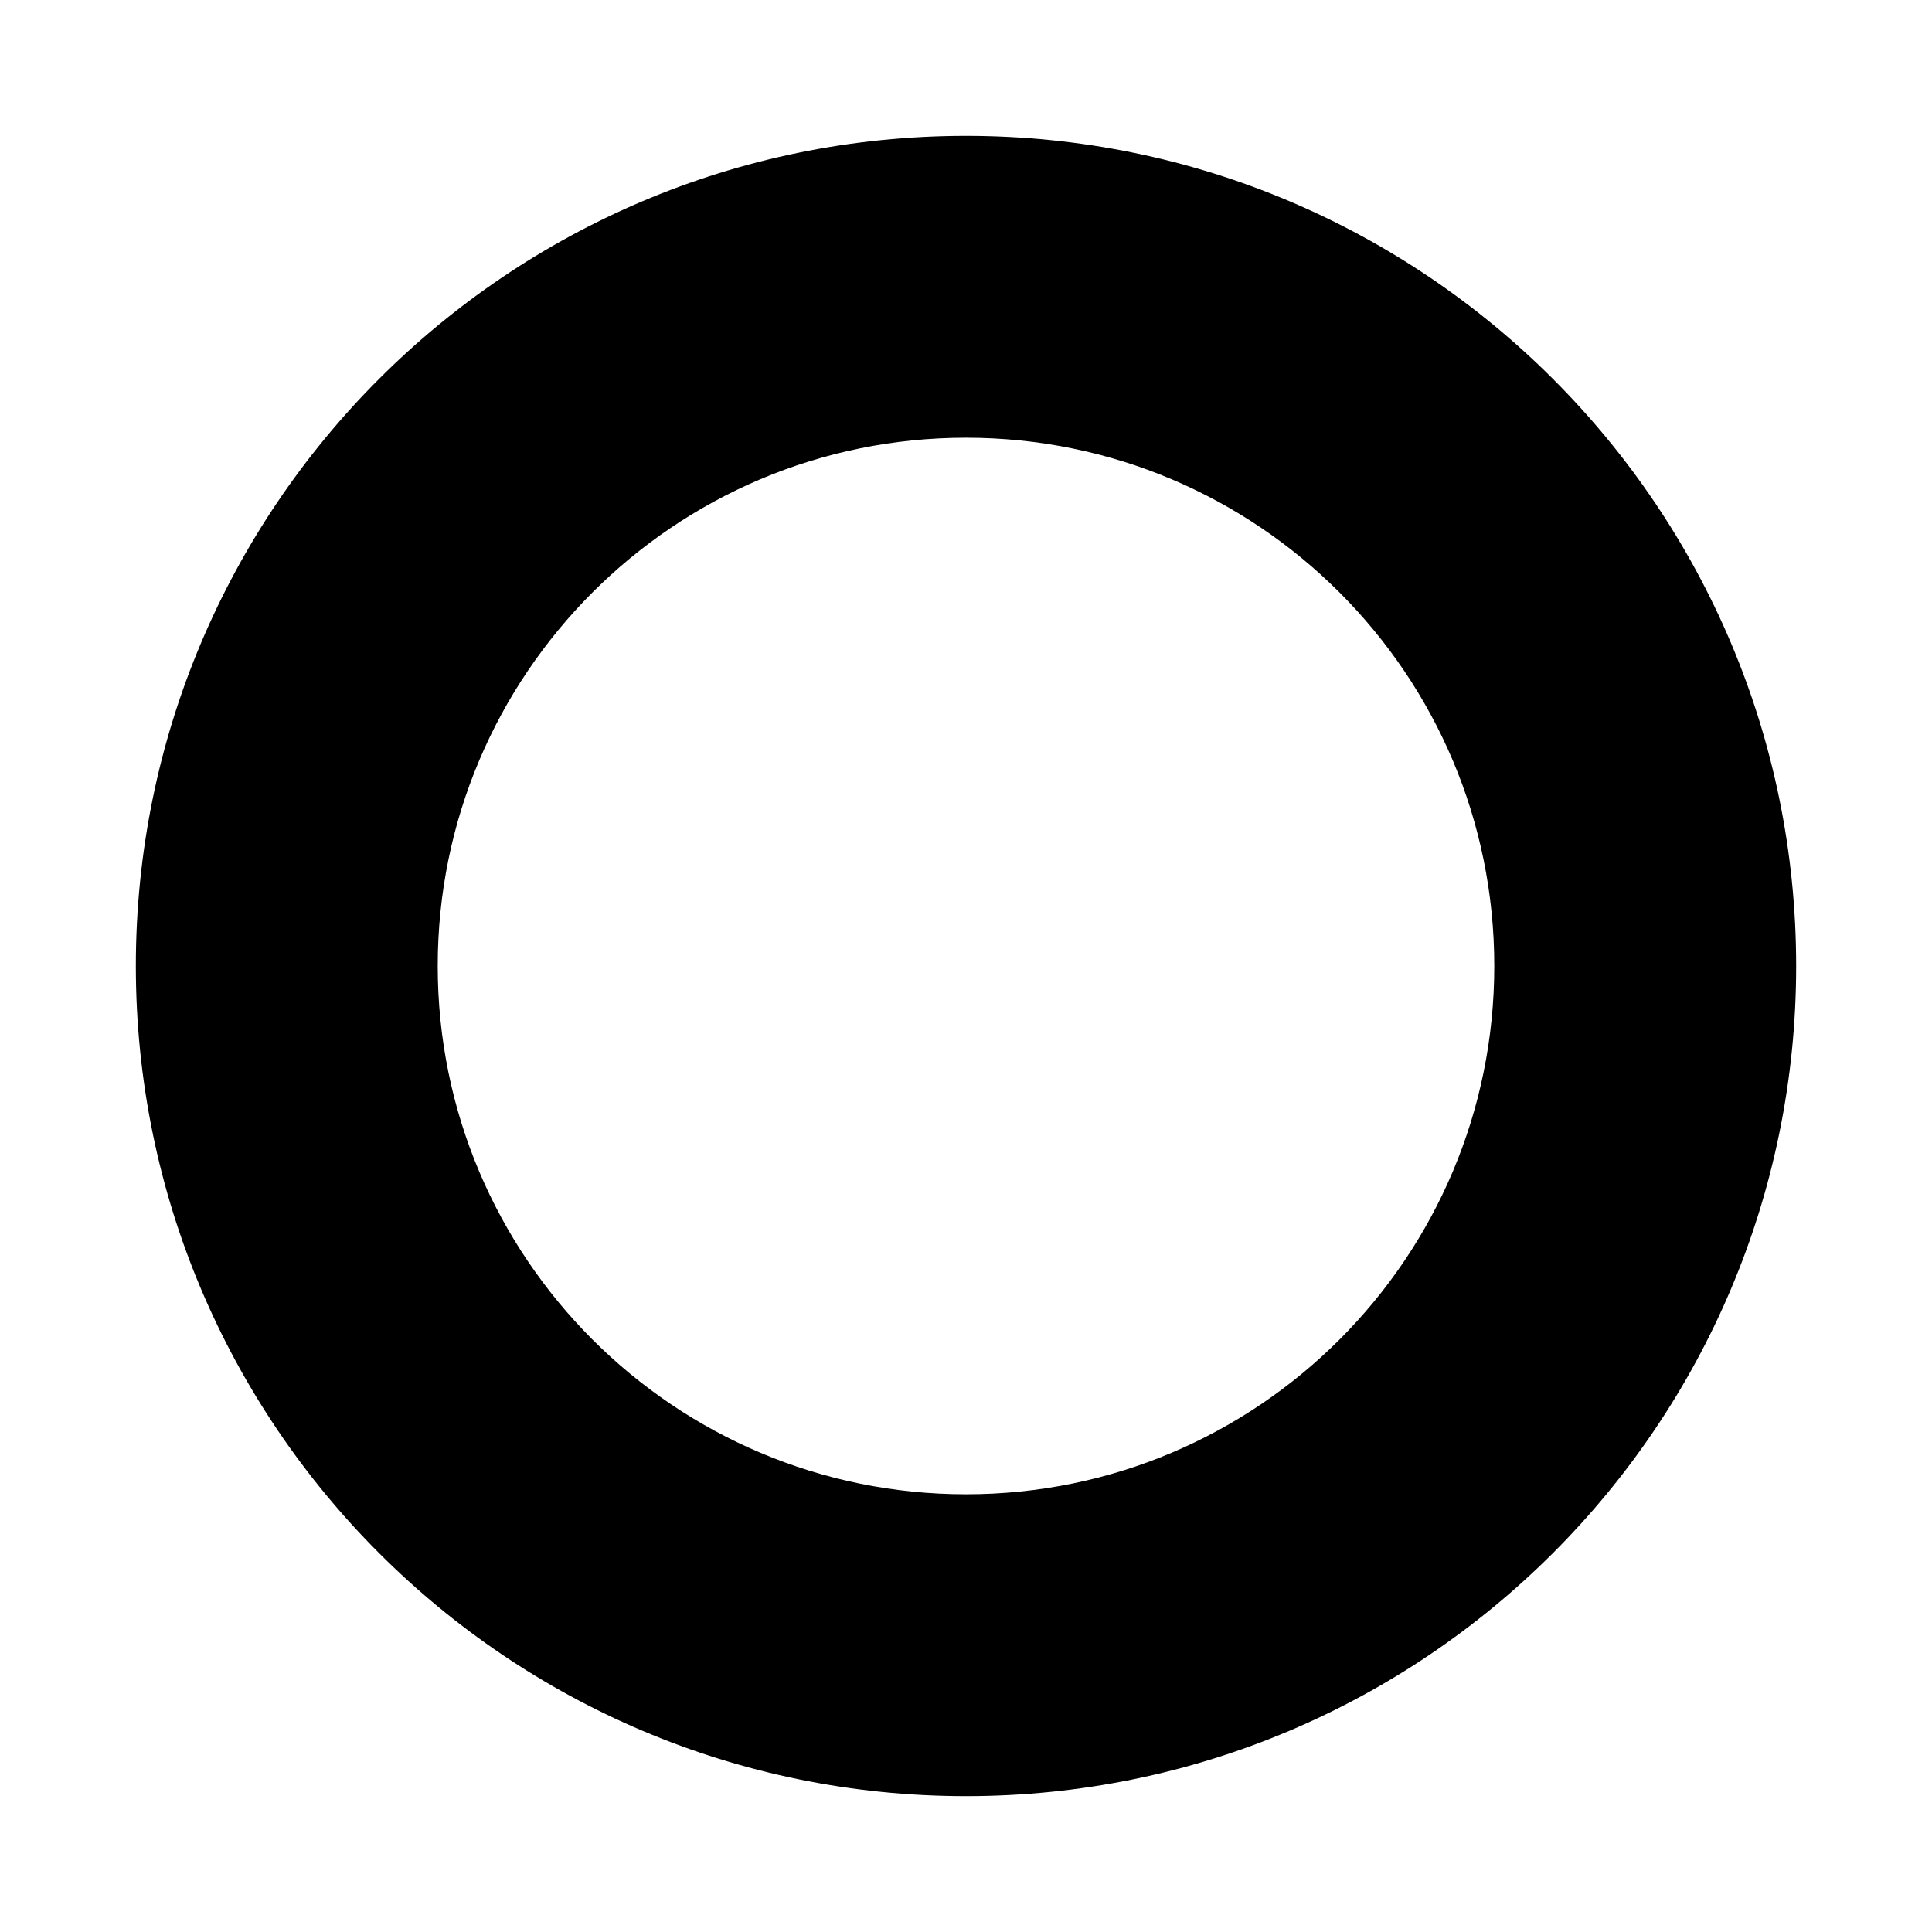 <svg width="32" height="32" viewBox="0 0 32 32" fill="none" xmlns="http://www.w3.org/2000/svg">
<g>
<path d="M16 2.25C23.594 2.25 29.75 8.406 29.75 16C29.75 23.594 23.594 29.75 16 29.75C8.406 29.75 2.25 23.594 2.25 16C2.25 8.406 8.406 2.25 16 2.25ZM16 7.25C11.168 7.25 7.25 11.168 7.25 16C7.25 20.832 11.168 24.75 16 24.75C20.832 24.75 24.75 20.832 24.75 16C24.75 11.168 20.832 7.25 16 7.25Z" fill="black"/>
</g>
</svg>
